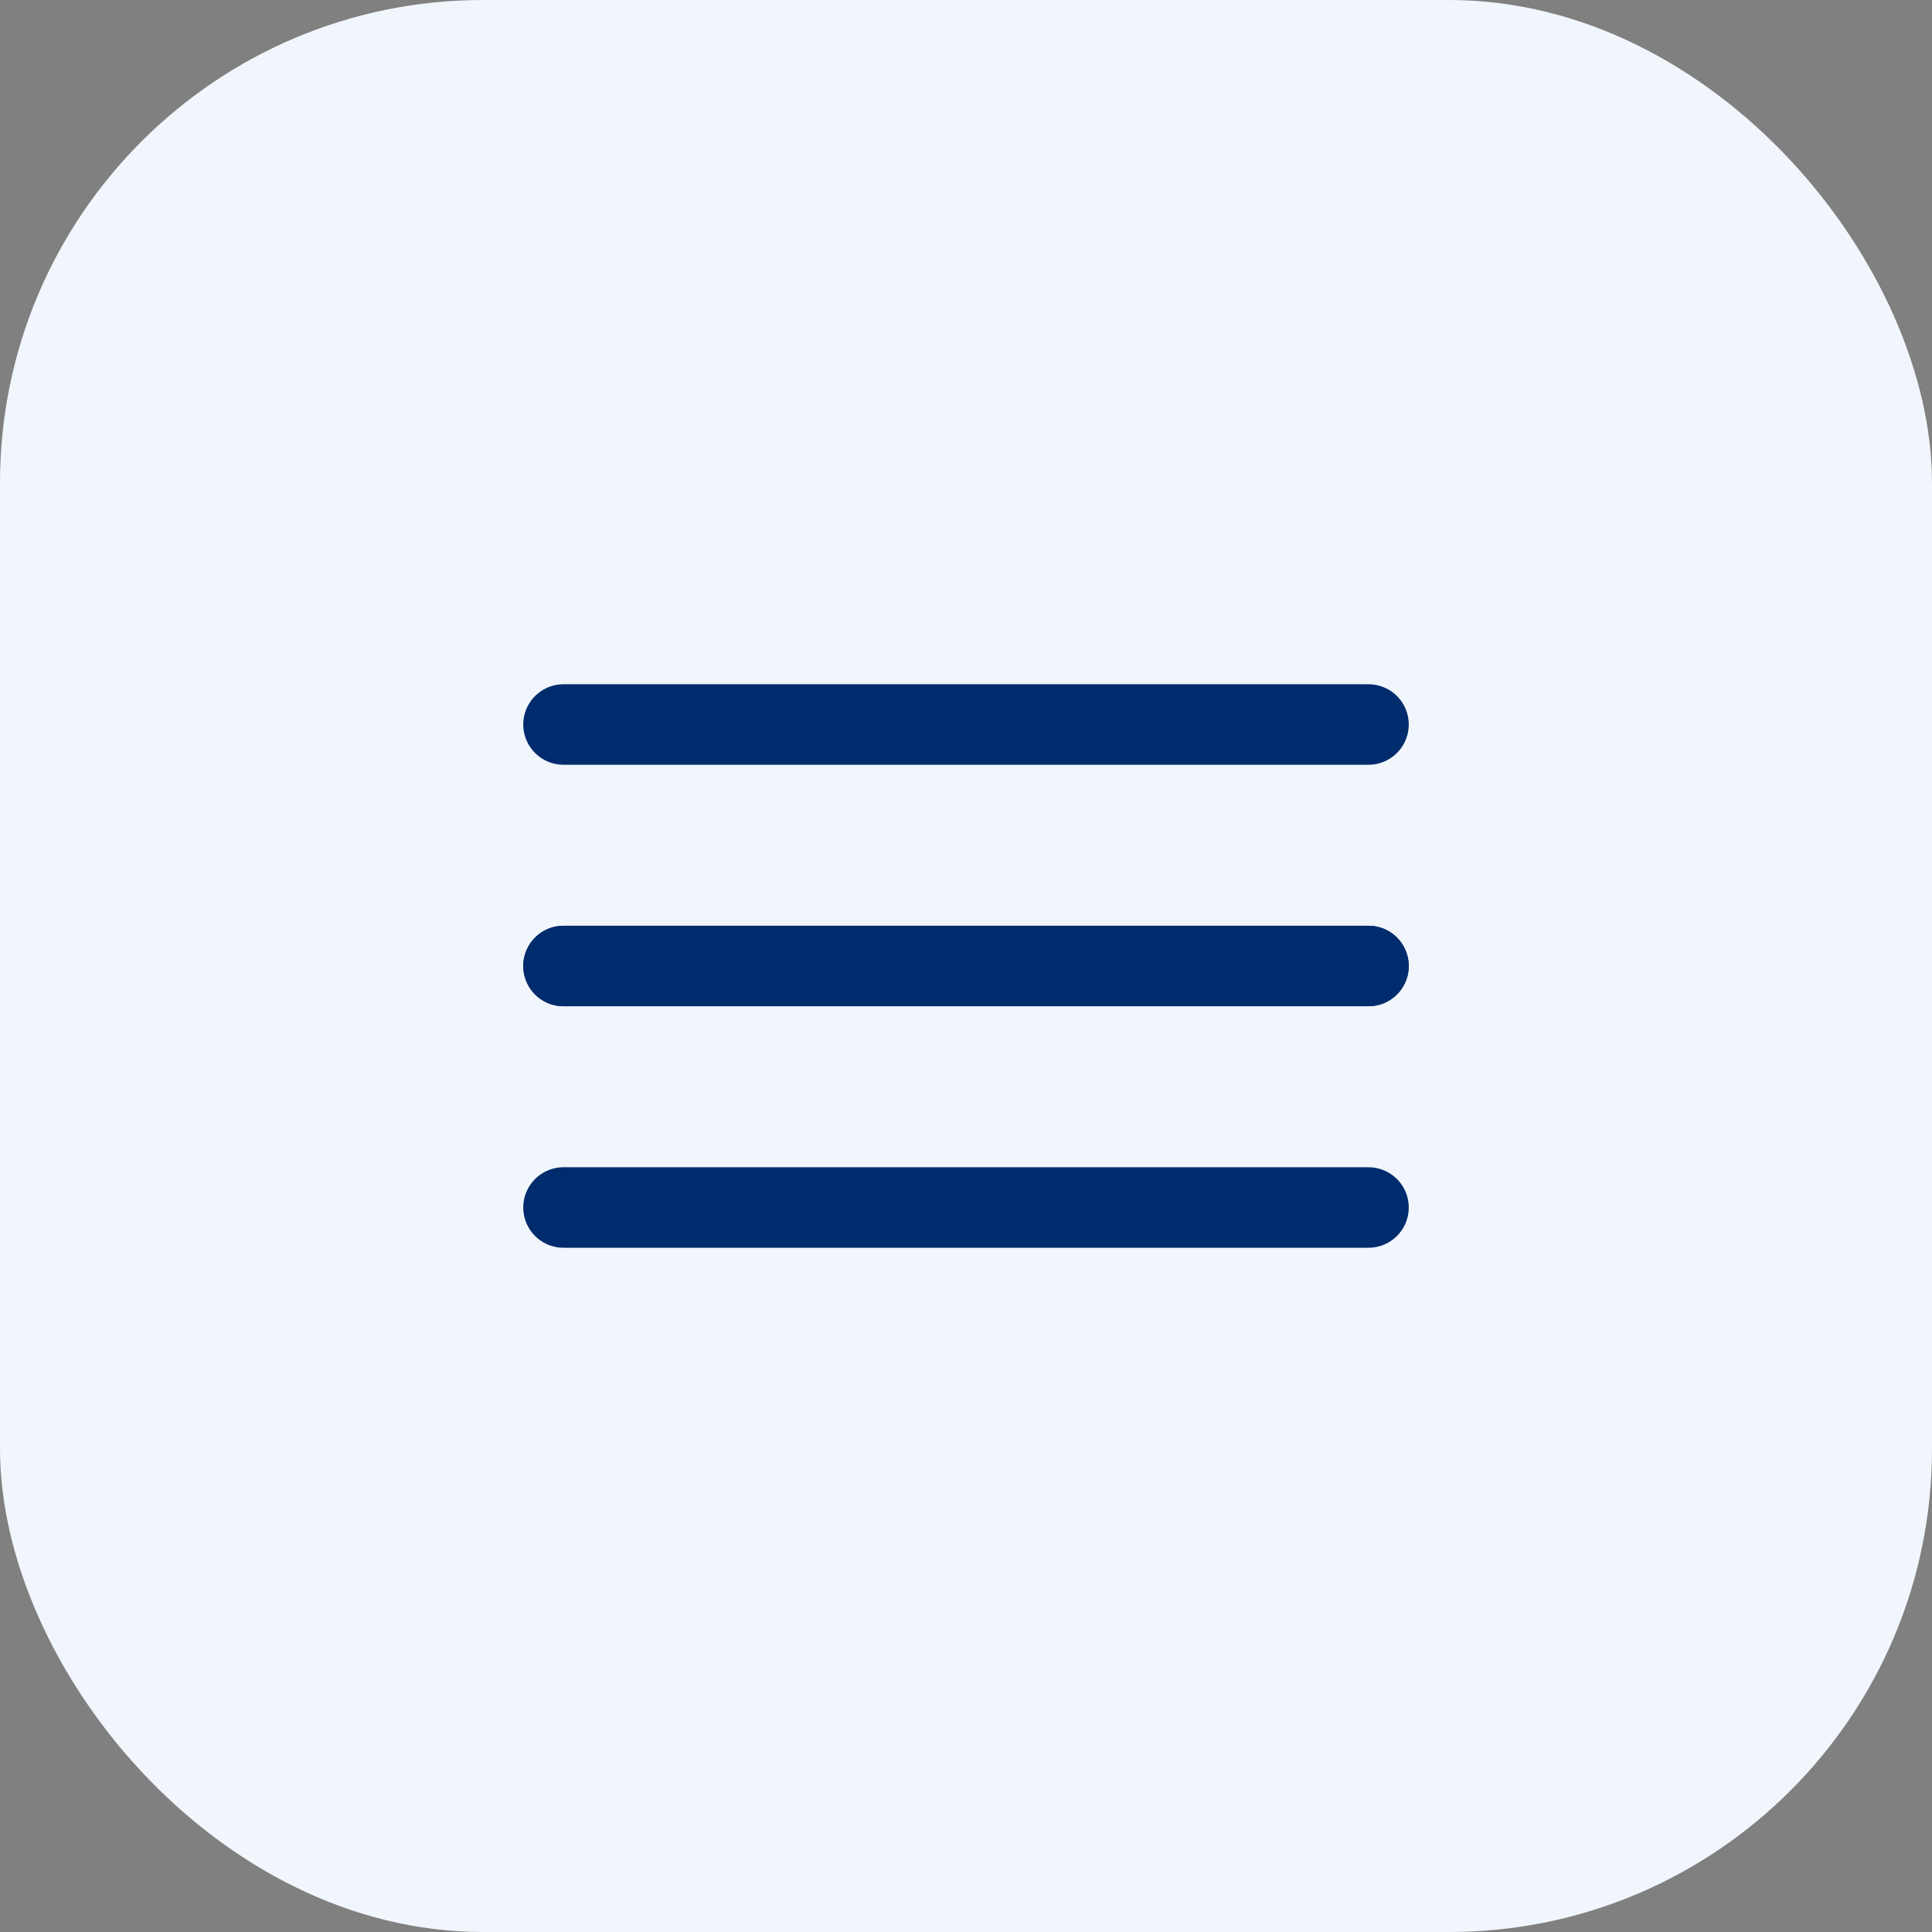 <?xml version="1.0" encoding="UTF-8"?> <svg xmlns="http://www.w3.org/2000/svg" width="48" height="48" viewBox="0 0 48 48" fill="none"><rect x="0" y="0" width="48" height="48" fill="#808080" stroke="none"/> <rect width="48" height="48" rx="12" fill="#F1F6FC"></rect> <path d="M14 24H34" stroke="#002C6D" stroke-width="2" stroke-linecap="round" stroke-linejoin="round"></path> <path d="M14 24H34" stroke="#002C6D" stroke-width="2" stroke-linecap="round" stroke-linejoin="round"></path> <path d="M14 30H34" stroke="#002C6D" stroke-width="2" stroke-linecap="round" stroke-linejoin="round"></path> <path d="M14 18H34" stroke="#002C6D" stroke-width="2" stroke-linecap="round" stroke-linejoin="round"></path> </svg> 